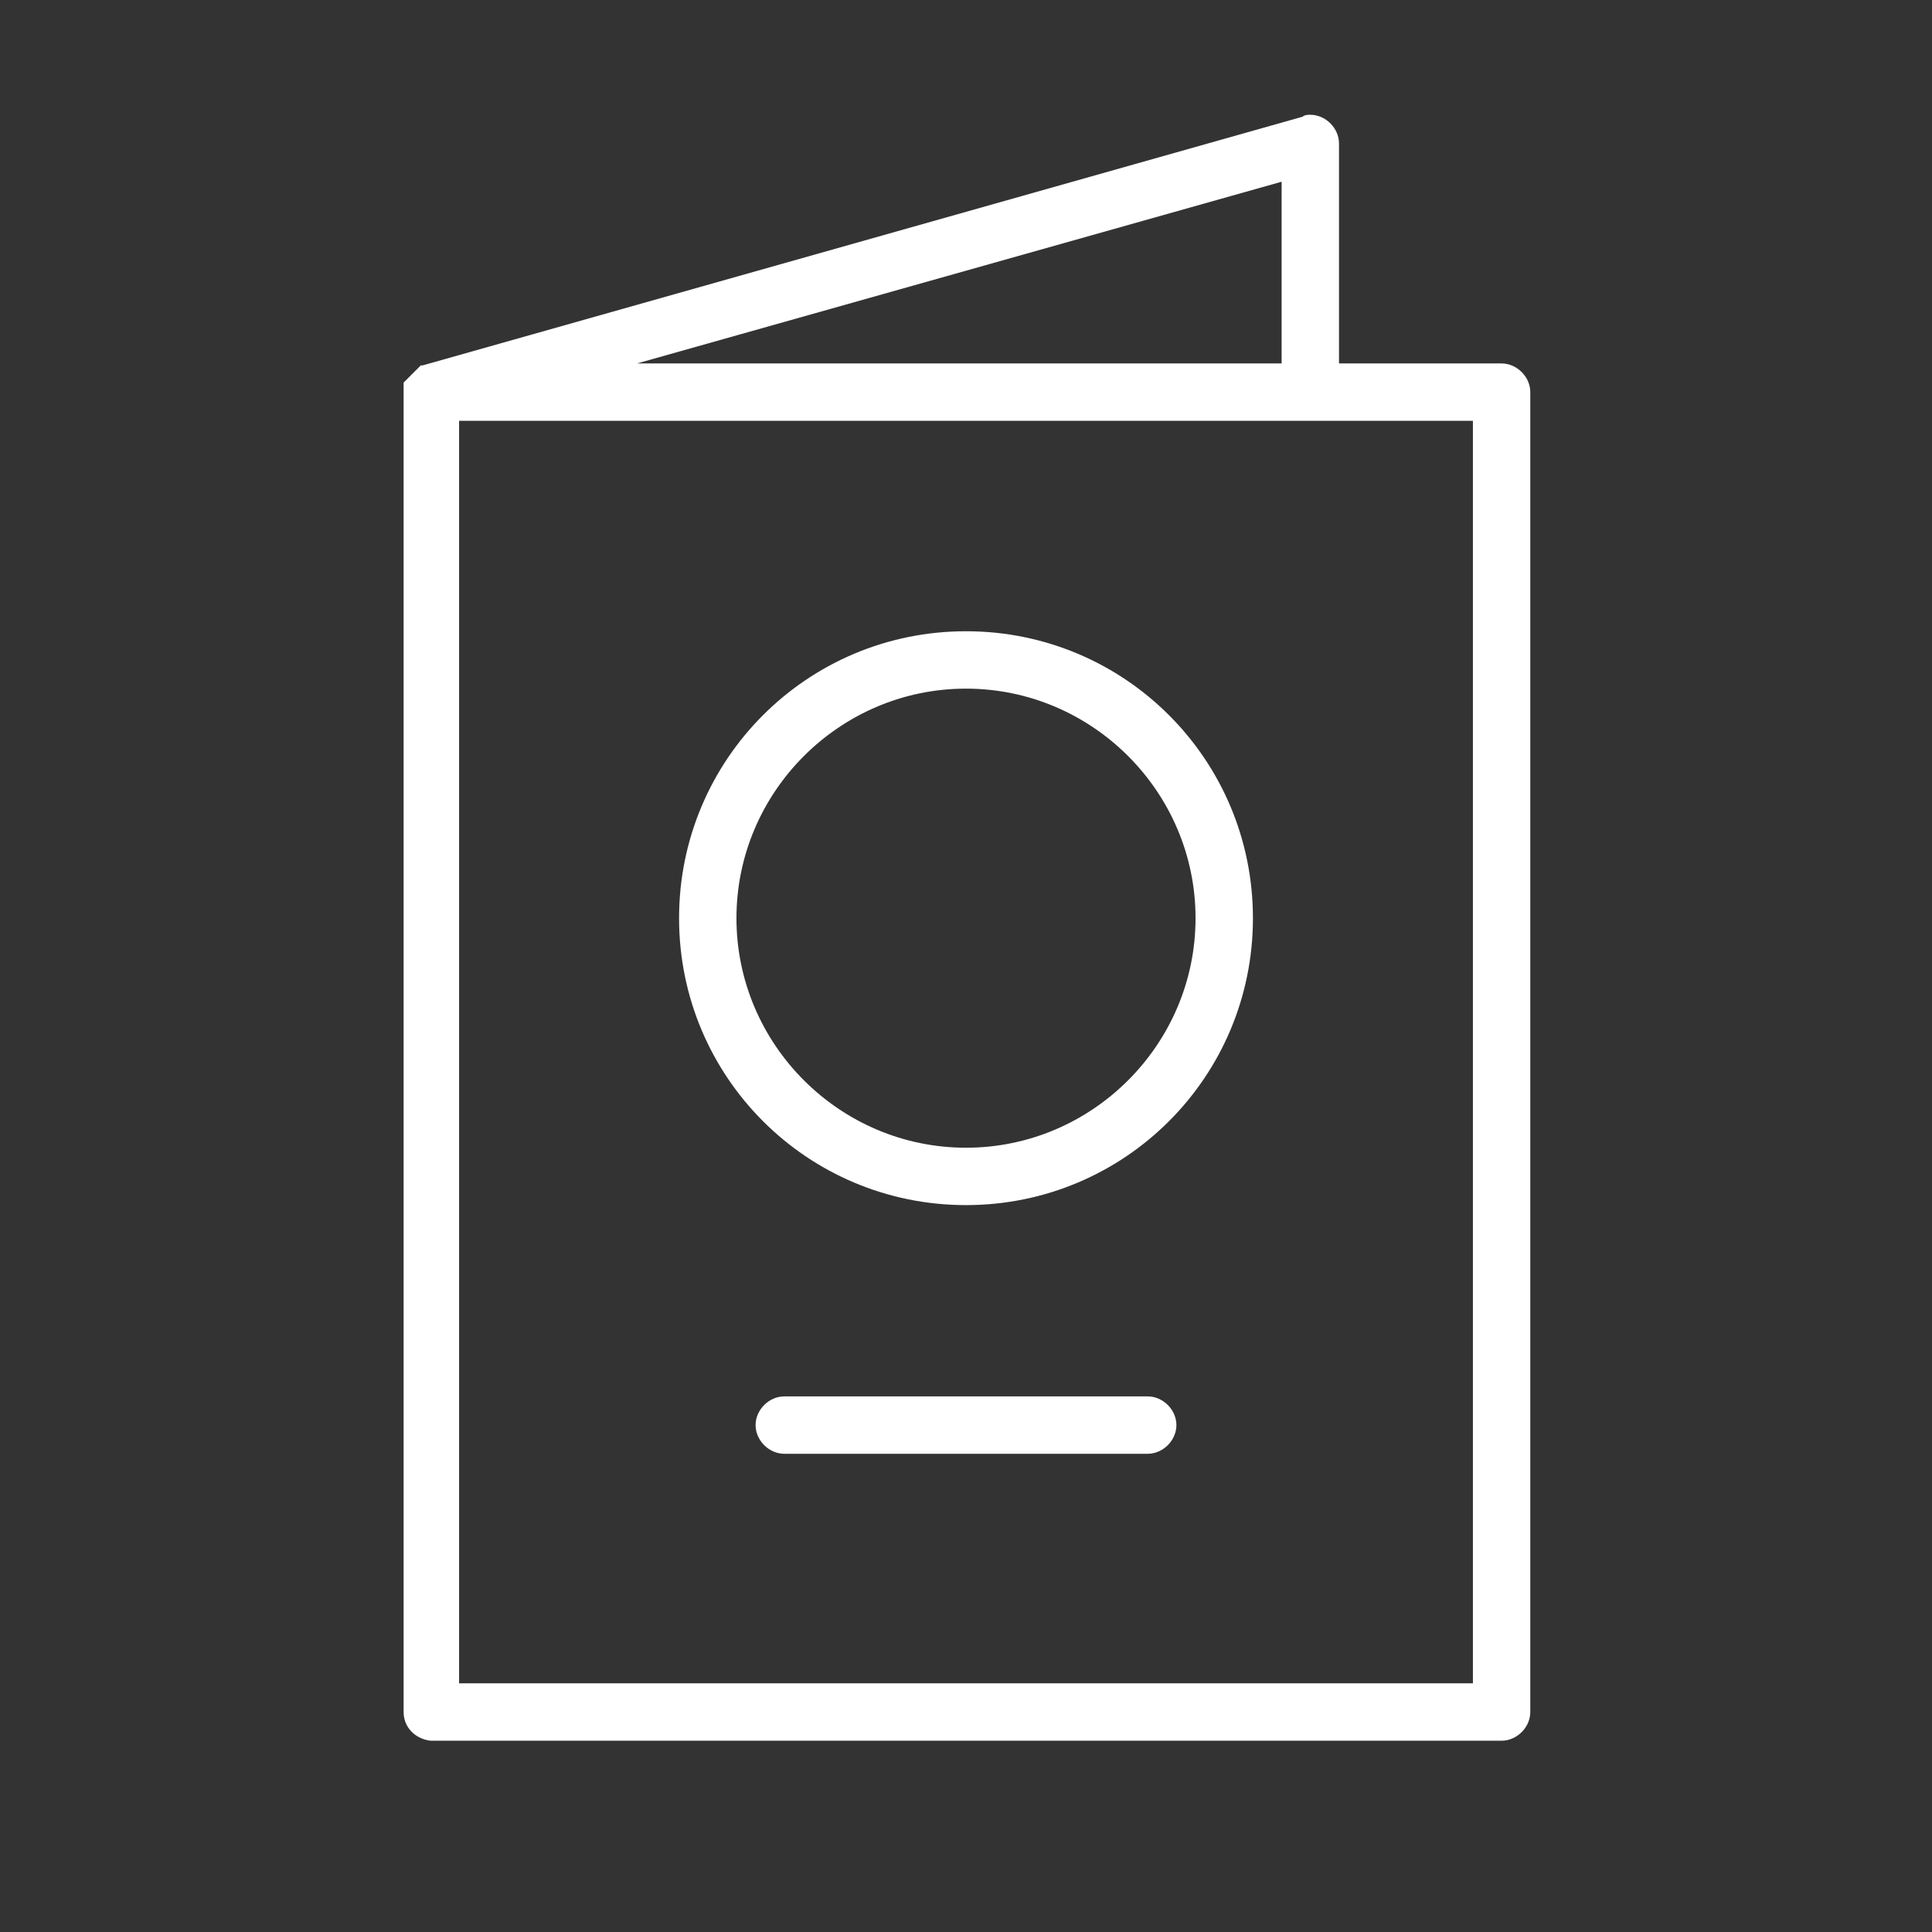 <?xml version="1.0" encoding="UTF-8"?> <svg xmlns="http://www.w3.org/2000/svg" viewBox="0 0 101.00 101.00" data-guides="{&quot;vertical&quot;:[],&quot;horizontal&quot;:[]}"><rect x="0" y="0" width="101.00" height="101.00" fill="#333333" stroke="none"/><defs></defs><path fill="#ffffff" stroke="none" fill-opacity="1" stroke-width="1" stroke-opacity="1" color="rgb(51, 51, 51)" class="st0" id="tSvgb75ec319f" title="Path 1" d="M78.5 19C75.667 19 72.833 19 70 19C70 15.167 70 11.333 70 7.5C70 6.7 69.3 6 68.5 6C68.4 6 68.2 6 68.1 6.1C52.767 10.433 37.433 14.767 22.1 19.1C22.067 19.1 22.033 19.1 22 19.1C21.967 19.133 21.933 19.167 21.9 19.2C21.867 19.233 21.833 19.267 21.8 19.3C21.767 19.333 21.733 19.367 21.7 19.4C21.667 19.433 21.633 19.467 21.6 19.5C21.567 19.533 21.533 19.567 21.5 19.6C21.467 19.633 21.433 19.667 21.4 19.7C21.367 19.733 21.333 19.767 21.3 19.8C21.267 19.833 21.233 19.867 21.2 19.9C21.167 19.933 21.133 19.967 21.1 20C21.1 20.033 21.1 20.067 21.1 20.1C21.1 20.133 21.1 20.167 21.1 20.2C21.1 20.3 21.1 20.3 21.1 20.4C21.1 20.433 21.1 20.467 21.1 20.5C21.1 43.5 21.1 66.5 21.1 89.5C21.1 90.3 21.7 90.9 22.5 91C41.167 91 59.833 91 78.5 91C79.3 91 80 90.3 80 89.5C80 66.5 80 43.5 80 20.5C80 19.7 79.3 19 78.5 19ZM67 19C55.767 19 44.533 19 33.3 19C44.533 15.833 55.767 12.667 67 9.5C67 12.667 67 15.833 67 19ZM77 88C59.333 88 41.667 88 24 88C24 66 24 44 24 22C41.667 22 59.333 22 77 22C77 44 77 66 77 88Z"></path><path fill="#ffffff" stroke="none" fill-opacity="1" stroke-width="1" stroke-opacity="1" color="rgb(51, 51, 51)" class="st0" id="tSvg4258601423" title="Path 2" d="M50.5 33C42.2 33 35.5 39.7 35.5 48C35.5 56.3 42.2 63 50.5 63C58.8 63 65.5 56.3 65.5 48C65.5 39.7 58.8 33 50.5 33ZM50.5 60C43.9 60 38.5 54.6 38.5 48C38.5 41.4 43.9 36 50.5 36C57.1 36 62.5 41.4 62.5 48C62.5 54.6 57.1 60 50.5 60Z"></path><path fill="#ffffff" stroke="none" fill-opacity="1" stroke-width="1" stroke-opacity="1" color="rgb(51, 51, 51)" class="st0" id="tSvg1cb4d9407f" title="Path 3" d="M60 73C53.667 73 47.333 73 41 73C40.2 73 39.5 73.7 39.5 74.5C39.5 75.3 40.2 76 41 76C47.333 76 53.667 76 60 76C60.8 76 61.5 75.3 61.5 74.5C61.5 73.7 60.8 73 60 73Z"></path></svg> 